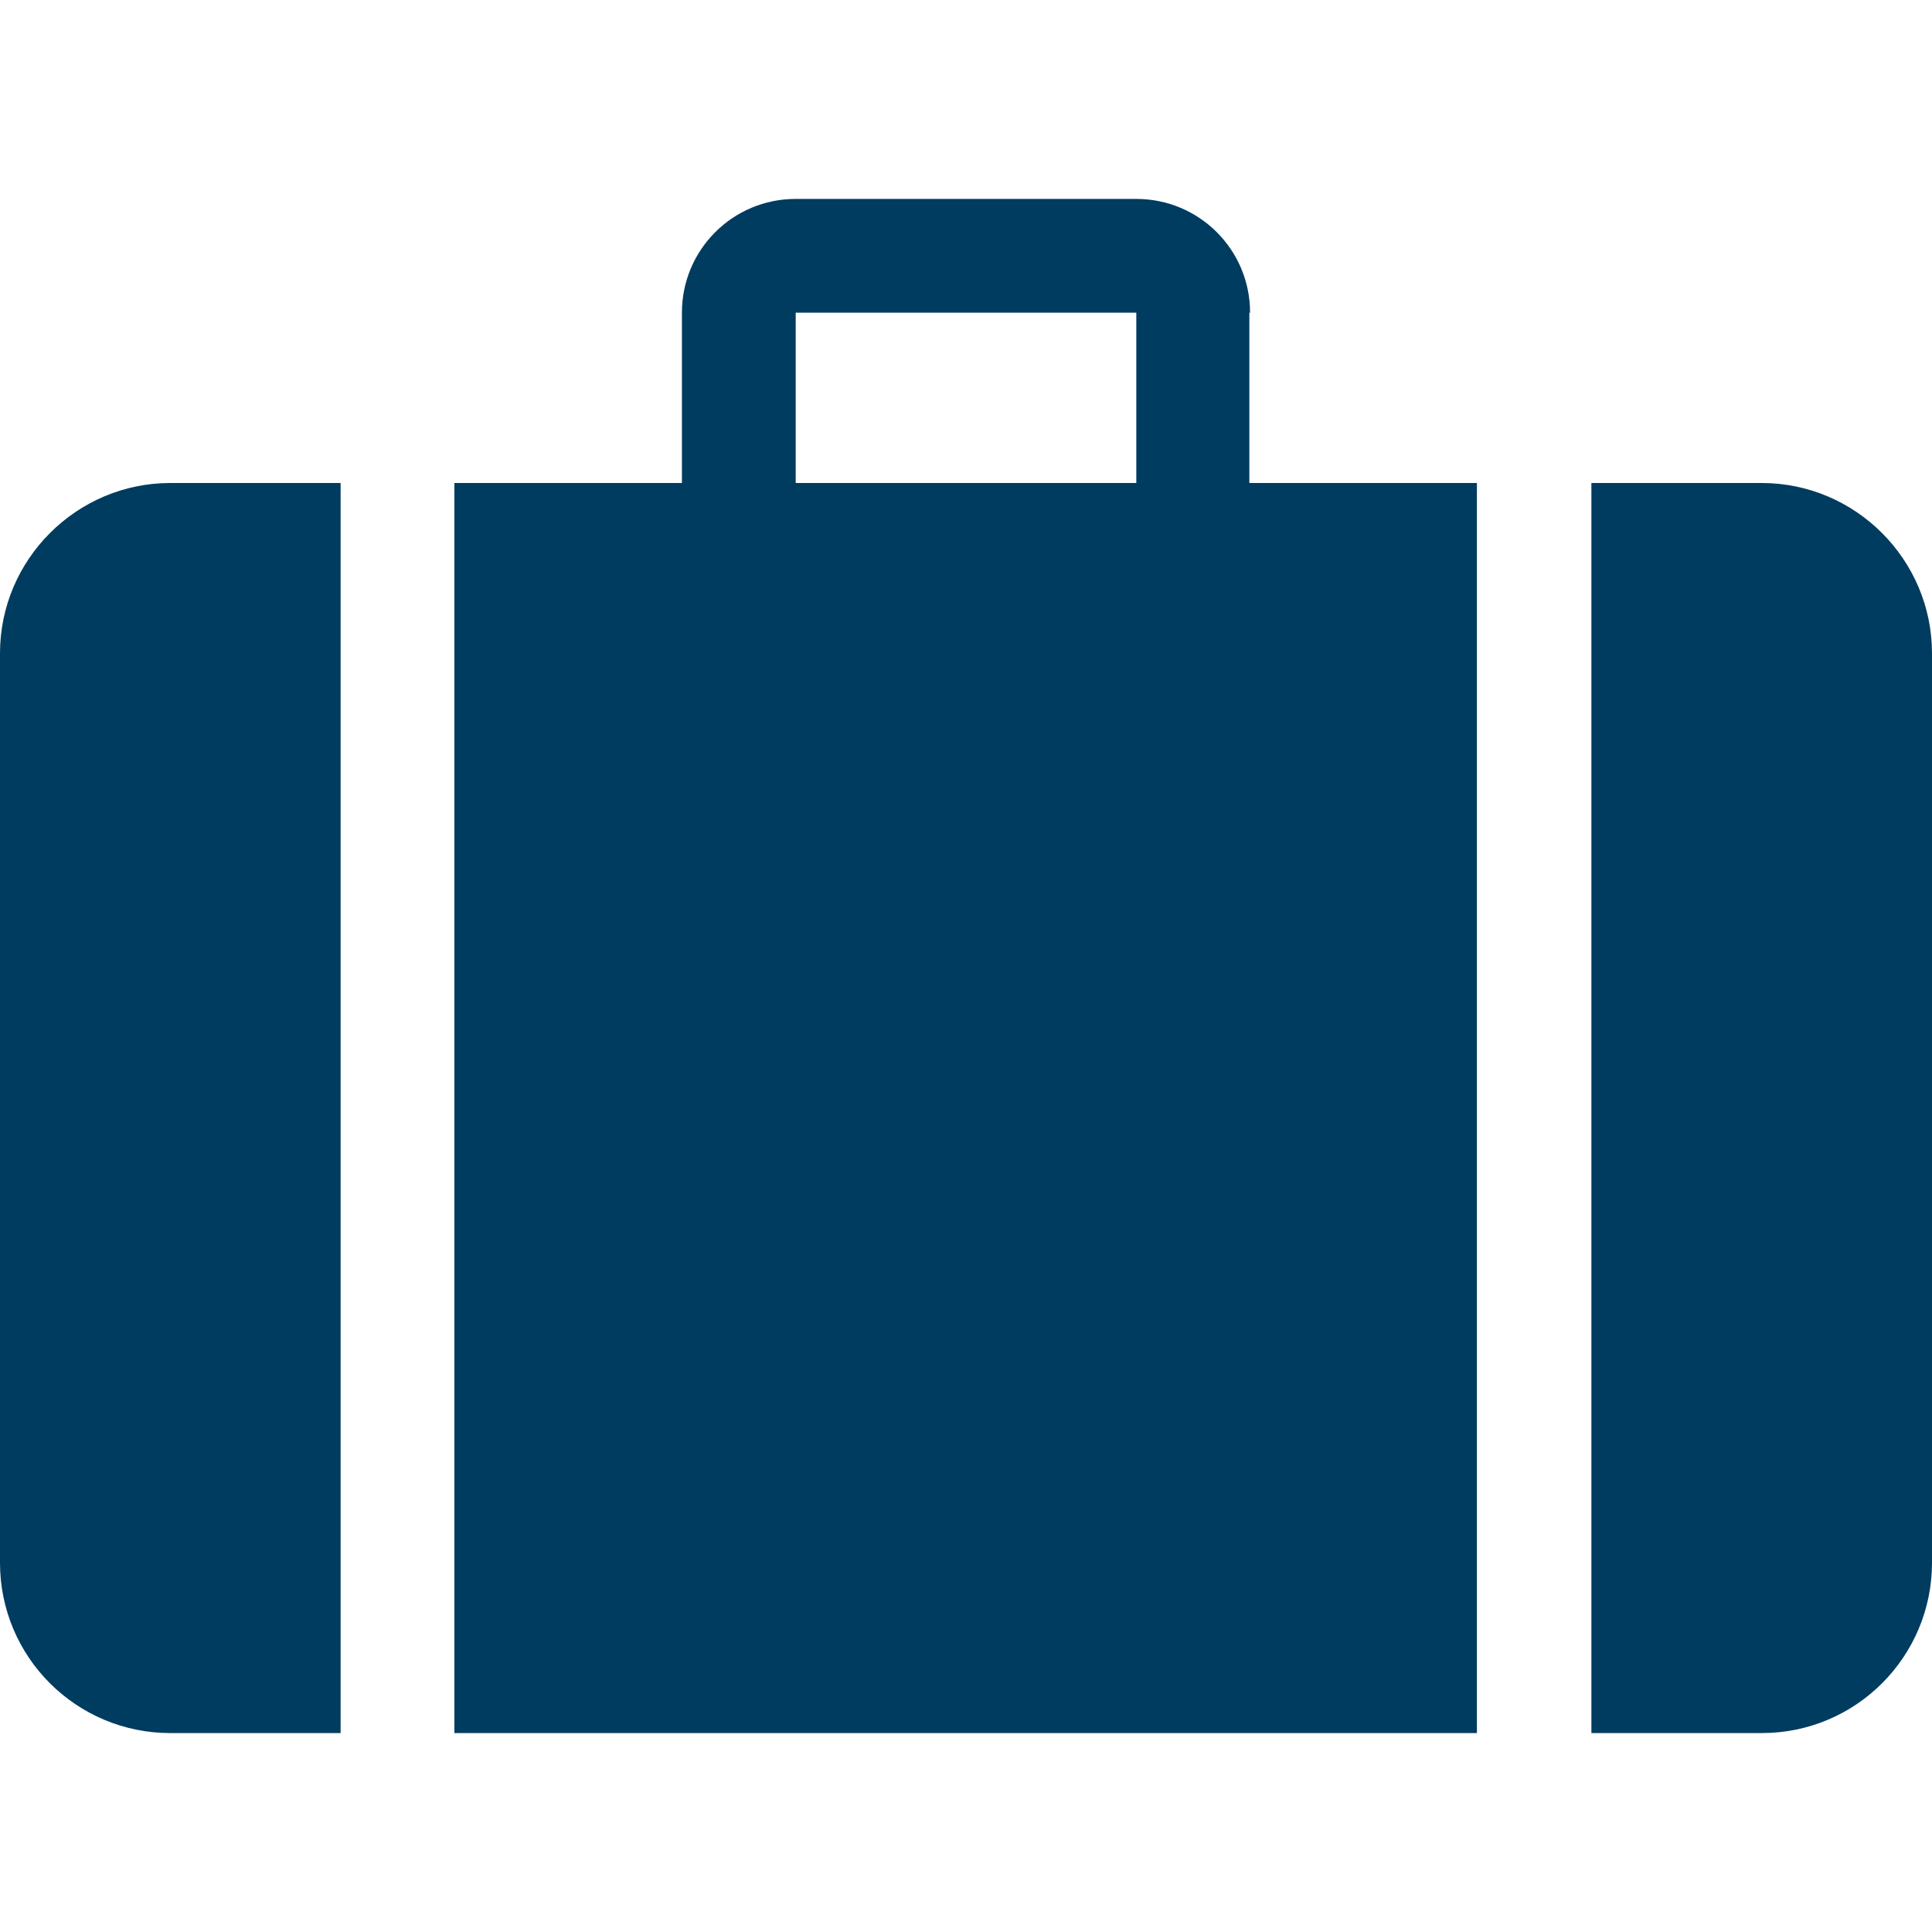 <?xml version="1.0" encoding="utf-8"?>
<!-- Generator: Adobe Illustrator 26.5.0, SVG Export Plug-In . SVG Version: 6.00 Build 0)  -->
<svg version="1.1" id="Calque_1" xmlns="http://www.w3.org/2000/svg" xmlns:xlink="http://www.w3.org/1999/xlink" x="0px" y="0px"
	 viewBox="0 0 270 270" style="enable-background:new 0 0 270 270;" xml:space="preserve">
<style type="text/css">
	.st0{fill:#003C60;}
</style>
<g>
	<path class="st0" d="M174.7,43.7c0-8.8-7.1-15.9-15.9-15.9h-47.6c-8.8,0-15.9,7.1-15.9,15.9v23.8H63.5v174.7h142.9V67.5h-31.8V43.7
		z M111.2,43.7h47.6v23.8h-47.6V43.7z"/>
	<path class="st0" d="M0,91.3v127.1c0,13.2,10.7,23.8,23.8,23.8h23.8V67.5H23.8C10.7,67.5,0,78.2,0,91.3"/>
	<path class="st0" d="M246.2,67.5h-23.8v174.7h23.8c13.2,0,23.8-10.7,23.8-23.8V91.3C270,78.2,259.3,67.5,246.2,67.5"/>
</g>
</svg>

